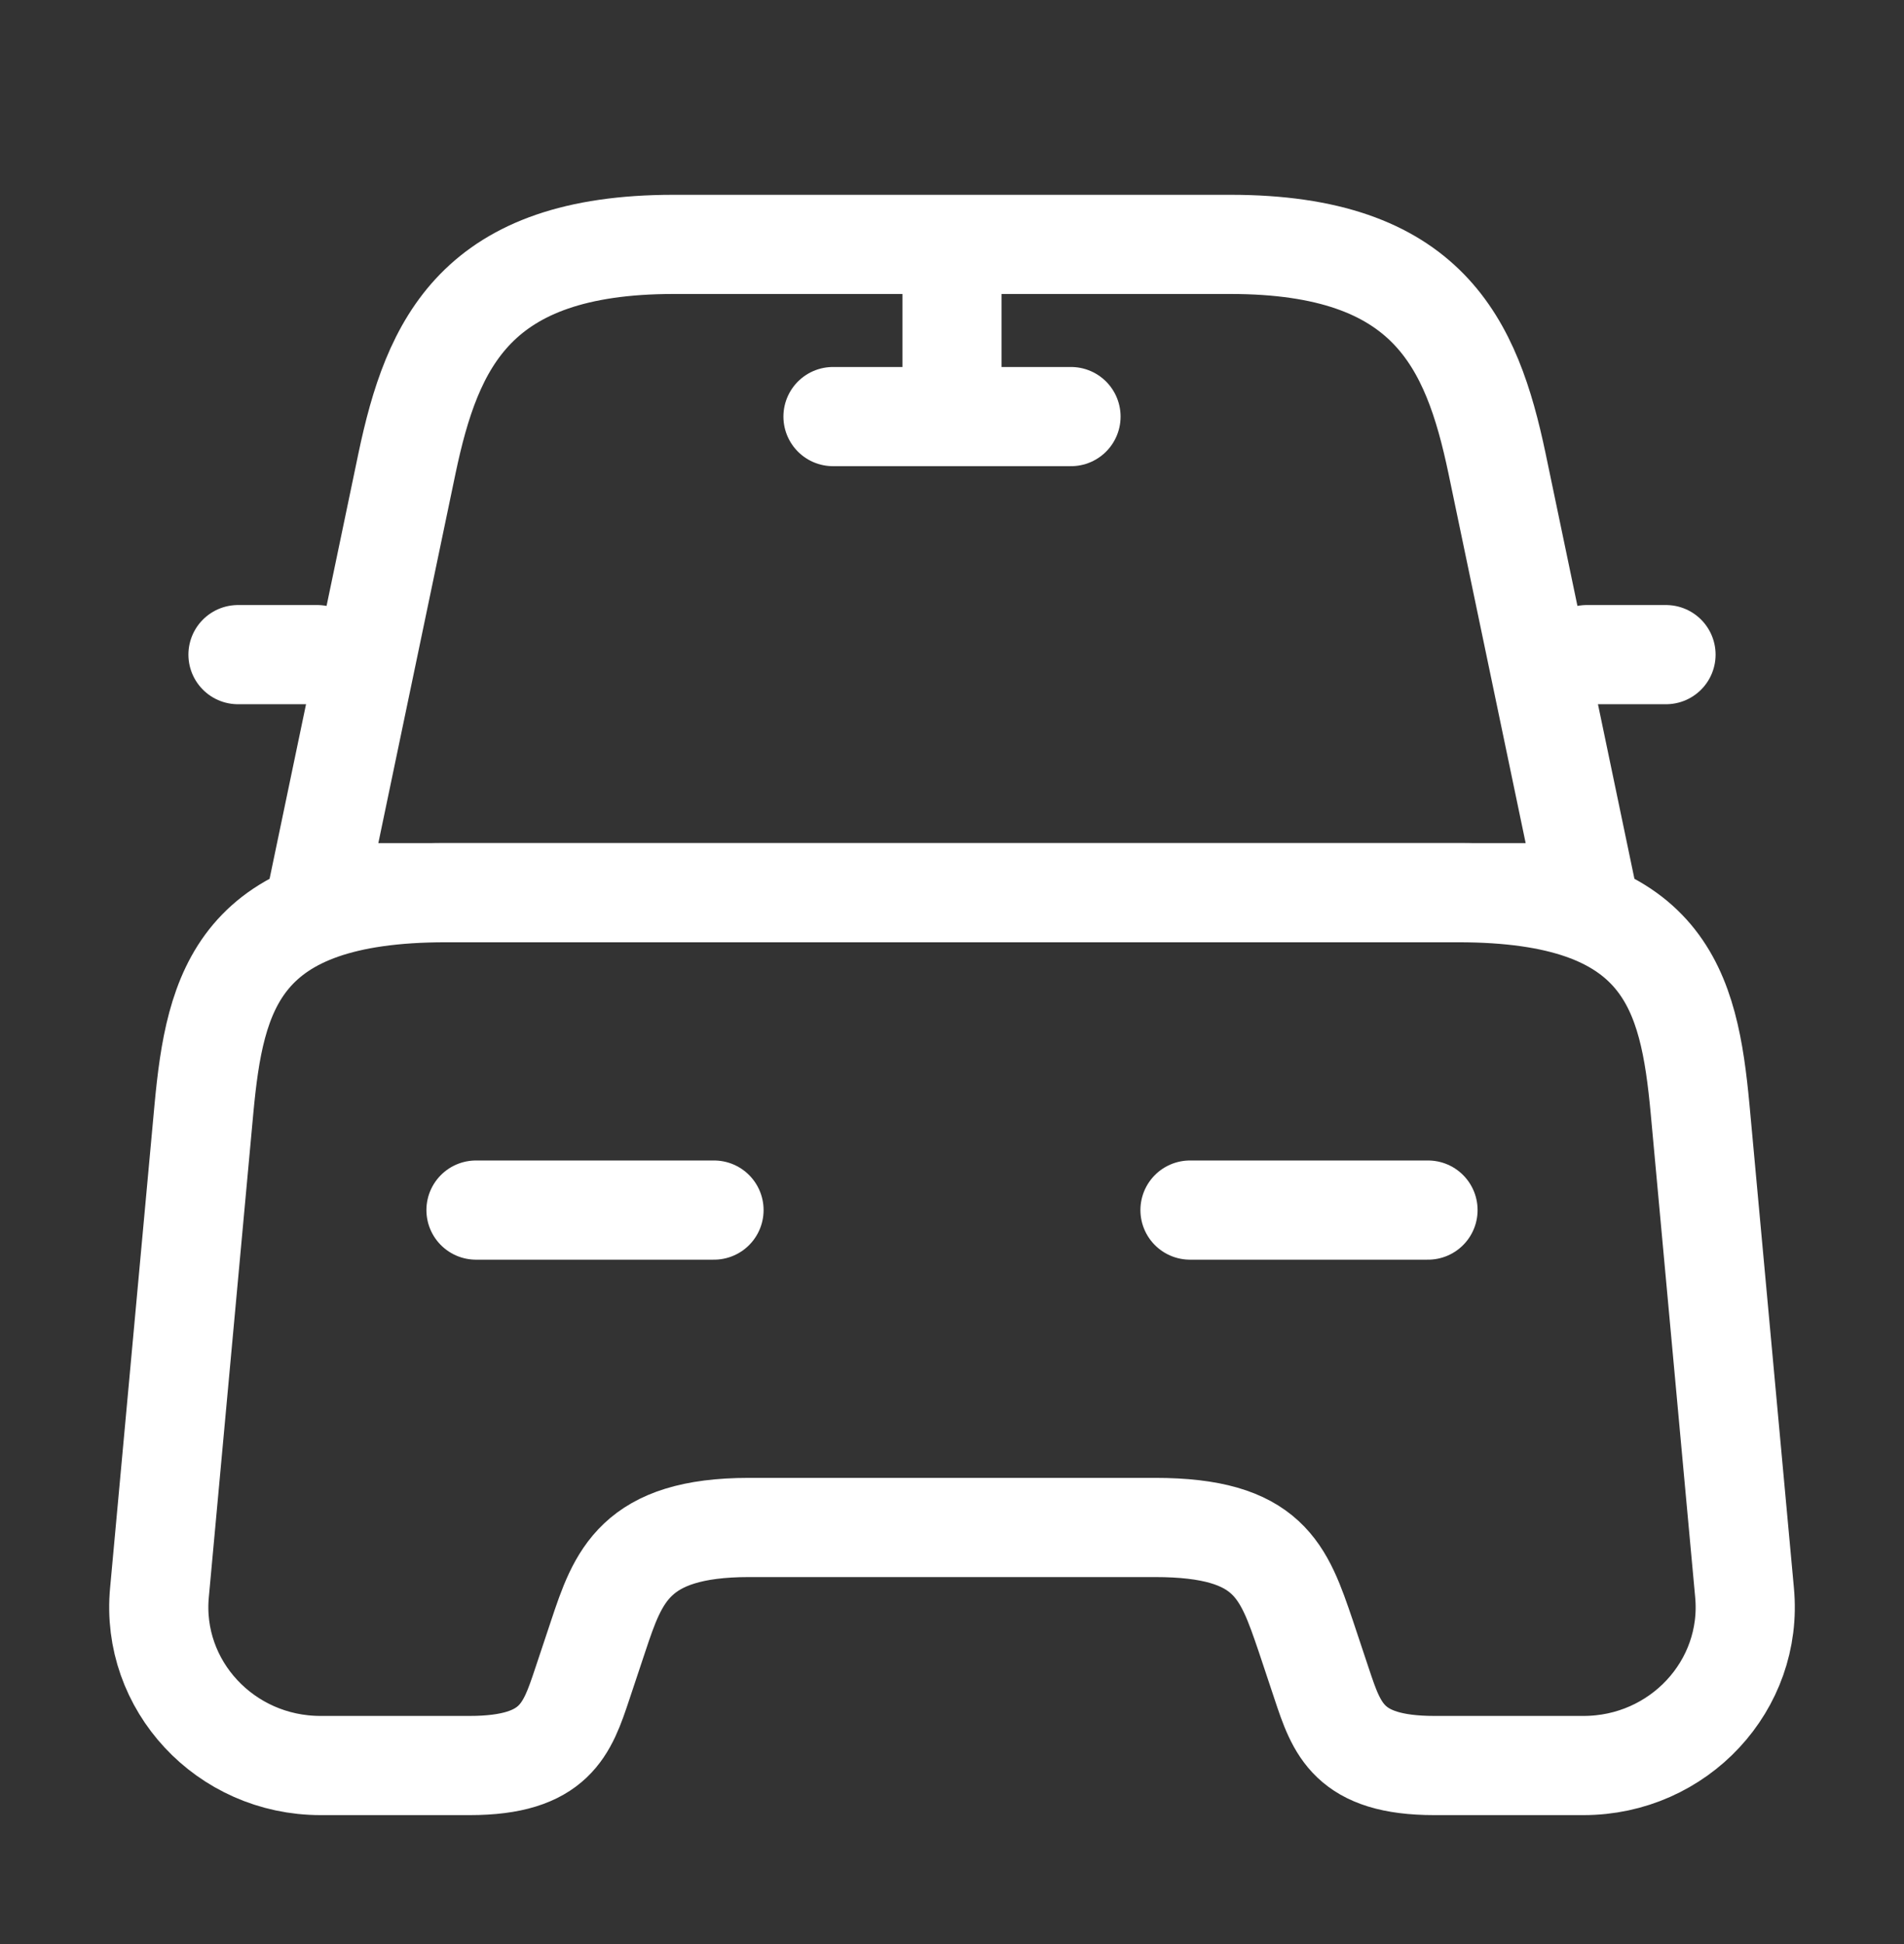 <svg width="48" height="49" viewBox="0 0 48 49" fill="none" xmlns="http://www.w3.org/2000/svg">
<rect x="0" y="0" width="48" height="49" fill="#333333" stroke="none"/>
<path d="M24 6.5V10.5" stroke="white" stroke-width="2.5" stroke-linecap="round" stroke-linejoin="round"/>
<path d="M21 10.5H27" stroke="white" stroke-width="2.5" stroke-linecap="round" stroke-linejoin="round"/>
<path d="M31.02 6.16H16.98C12 6.16 10.9 8.64 10.26 11.68L8 22.5H40L37.74 11.68C37.1 8.64 36 6.16 31.02 6.16Z" stroke="white" stroke-width="2.5" stroke-linecap="round" stroke-linejoin="round"/>
<path d="M43.98 40.14C44.2 42.48 42.32 44.5 39.92 44.5H36.16C34 44.5 33.7 43.58 33.32 42.44L32.92 41.24C32.36 39.6 32 38.5 29.12 38.5H18.88C16 38.5 15.58 39.74 15.08 41.24L14.68 42.44C14.3 43.58 14 44.5 11.84 44.5H8.08C5.68 44.5 3.8 42.48 4.02 40.14L5.14 27.96C5.42 24.96 6 22.5 11.24 22.5H36.76C42 22.5 42.58 24.96 42.86 27.96L43.98 40.14Z" stroke="white" stroke-width="2.5" stroke-linecap="round" stroke-linejoin="round"/>
<path d="M8 16.5H6" stroke="white" stroke-width="2.5" stroke-linecap="round" stroke-linejoin="round"/>
<path d="M42 16.5H40" stroke="white" stroke-width="2.5" stroke-linecap="round" stroke-linejoin="round"/>
<path d="M12 30.5H18" stroke="white" stroke-width="2.5" stroke-linecap="round" stroke-linejoin="round"/>
<path d="M30 30.5H36" stroke="white" stroke-width="2.5" stroke-linecap="round" stroke-linejoin="round"/>
</svg>

